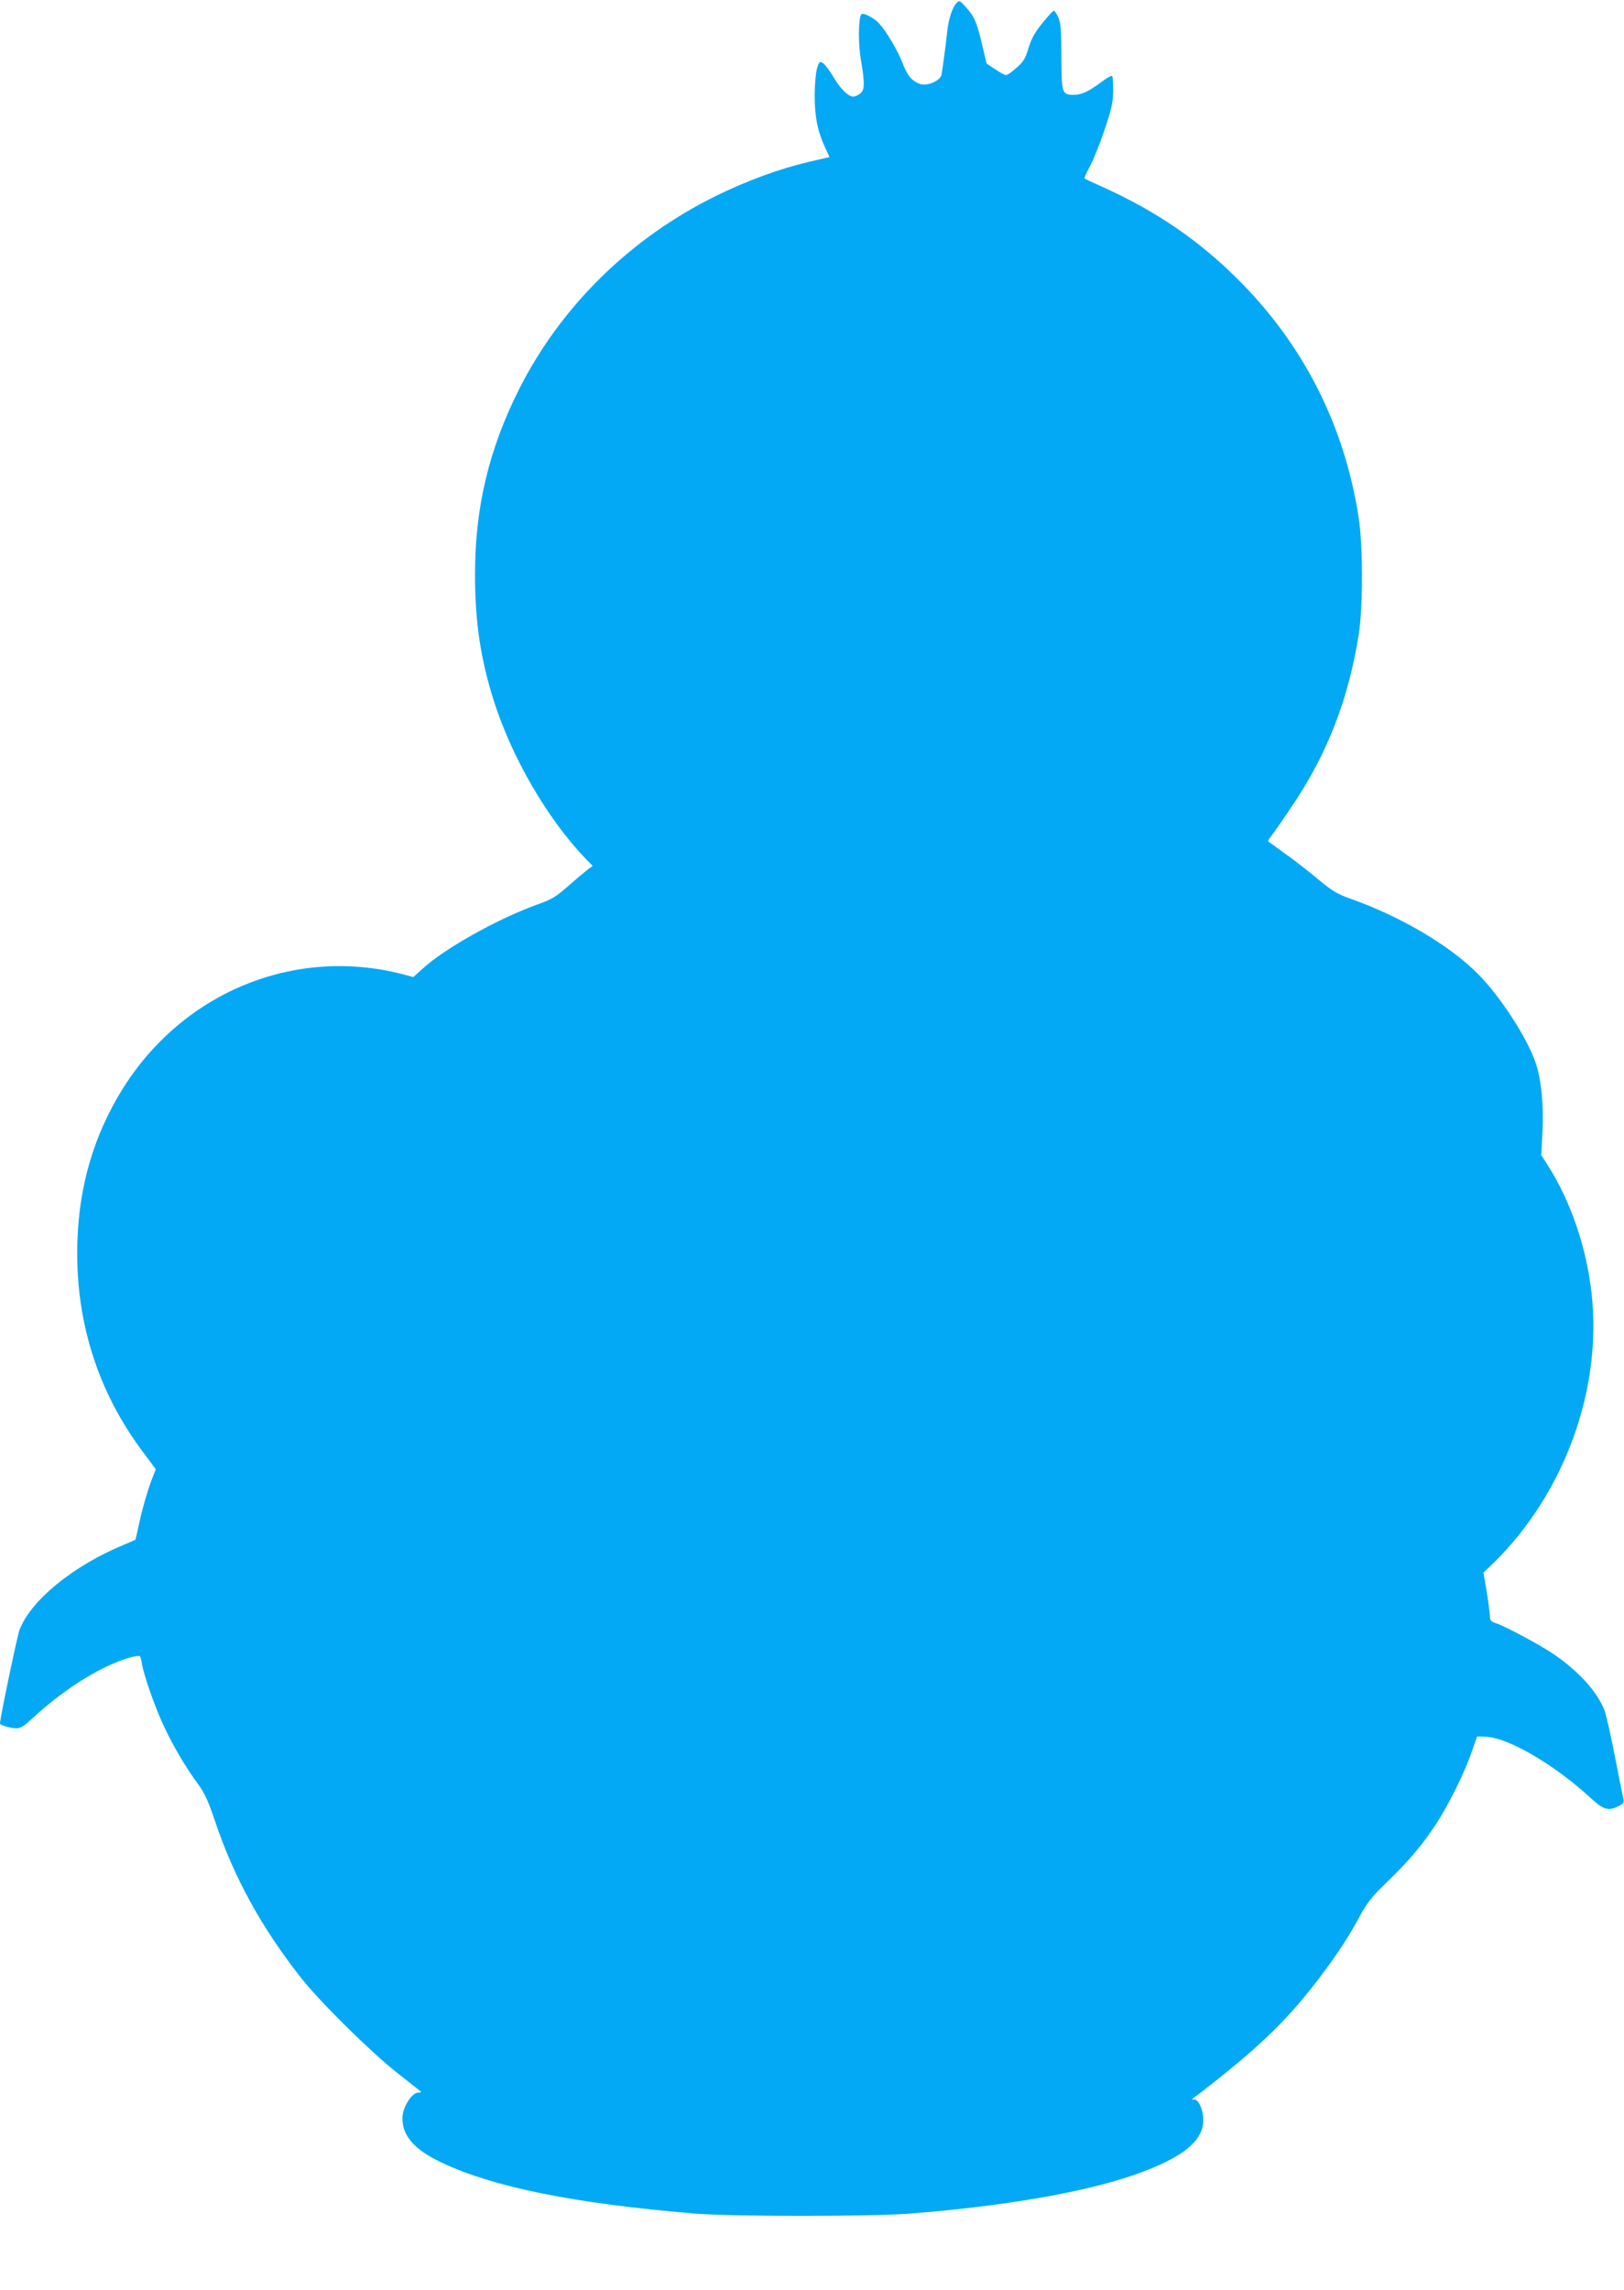<?xml version="1.0" standalone="no"?>
<!DOCTYPE svg PUBLIC "-//W3C//DTD SVG 20010904//EN"
 "http://www.w3.org/TR/2001/REC-SVG-20010904/DTD/svg10.dtd">
<svg version="1.0" xmlns="http://www.w3.org/2000/svg"
 width="908pt" height="1280pt" viewBox="0 0 908 1280"
 preserveAspectRatio="xMidYMid meet">
<g transform="translate(0,1280) scale(0.1,-0.1)"
fill="#03a9f4" stroke="none">
<path d="M5347 12782 c-23 -26 -44 -90 -51 -158 -8 -74 -26 -212 -32 -242 -7
-34 -82 -66 -121 -51 -46 17 -71 48 -98 120 -27 68 -89 174 -129 217 -29 33
-93 65 -101 51 -16 -25 -17 -168 -1 -257 22 -129 21 -167 -6 -186 -12 -9 -29
-16 -36 -16 -29 0 -73 43 -111 108 -22 37 -49 73 -60 79 -19 12 -21 9 -33 -30
-7 -23 -13 -91 -13 -152 0 -118 16 -198 59 -291 l24 -52 -117 -27 c-165 -39
-342 -104 -516 -189 -480 -236 -868 -617 -1102 -1080 -170 -337 -248 -665
-247 -1041 0 -261 31 -470 106 -705 101 -316 299 -657 511 -878 l41 -42 -24
-17 c-13 -10 -55 -44 -93 -78 -98 -85 -102 -87 -202 -124 -217 -79 -508 -242
-632 -355 l-52 -47 -60 16 c-606 157 -1235 -103 -1571 -650 -154 -251 -236
-527 -247 -835 -16 -443 110 -847 372 -1193 l66 -89 -16 -41 c-26 -63 -63
-191 -80 -276 -9 -41 -17 -76 -18 -77 -1 -1 -31 -14 -67 -29 -282 -117 -518
-310 -581 -475 -13 -35 -109 -494 -109 -523 0 -9 61 -27 92 -27 22 0 44 14 86
53 130 121 278 225 417 292 86 41 181 70 189 56 2 -3 7 -24 11 -46 11 -65 74
-243 121 -342 50 -108 124 -234 191 -324 37 -51 57 -94 94 -204 105 -315 262
-601 485 -883 108 -136 385 -409 534 -527 69 -54 129 -101 133 -105 4 -4 -3
-6 -15 -6 -35 1 -88 -83 -88 -142 0 -100 65 -175 215 -247 291 -139 741 -230
1420 -287 203 -17 989 -17 1205 0 521 41 966 118 1245 214 291 101 409 202
391 334 -7 55 -33 97 -55 89 -10 -3 -9 0 4 10 357 273 522 431 709 680 97 128
153 214 221 339 40 74 68 108 153 190 121 117 197 207 275 327 68 105 157 284
196 399 l30 85 50 -2 c124 -5 382 -156 582 -340 75 -69 103 -77 160 -47 24 12
30 20 26 37 -3 12 -24 118 -47 236 -23 118 -49 235 -59 261 -39 102 -141 216
-279 311 -75 52 -270 157 -329 177 -28 9 -33 16 -33 44 -1 18 -9 79 -18 135
l-18 103 59 57 c394 387 605 967 546 1501 -28 259 -117 519 -247 722 l-35 54
7 126 c8 150 -6 295 -38 390 -48 141 -201 376 -326 500 -159 159 -434 320
-712 418 -73 26 -101 43 -180 109 -51 43 -133 107 -183 142 -49 36 -92 66 -94
68 -3 2 5 16 17 31 12 15 63 87 112 161 200 294 319 600 377 966 24 154 24
497 -1 655 -80 515 -309 965 -676 1330 -220 219 -456 380 -757 516 -52 23 -97
44 -99 47 -3 2 11 33 30 68 19 35 56 127 82 204 39 116 47 153 48 217 0 42 -2
79 -6 83 -3 4 -30 -11 -60 -33 -73 -55 -111 -72 -156 -72 -64 0 -67 9 -68 214
0 145 -3 188 -17 219 -9 20 -20 37 -25 37 -5 0 -34 -32 -65 -70 -42 -53 -62
-89 -77 -140 -17 -57 -28 -76 -67 -109 -25 -23 -51 -41 -58 -41 -7 0 -35 15
-61 33 l-48 32 -26 110 c-29 123 -43 154 -92 208 -33 36 -35 36 -51 19z"/>
</g>
</svg>
